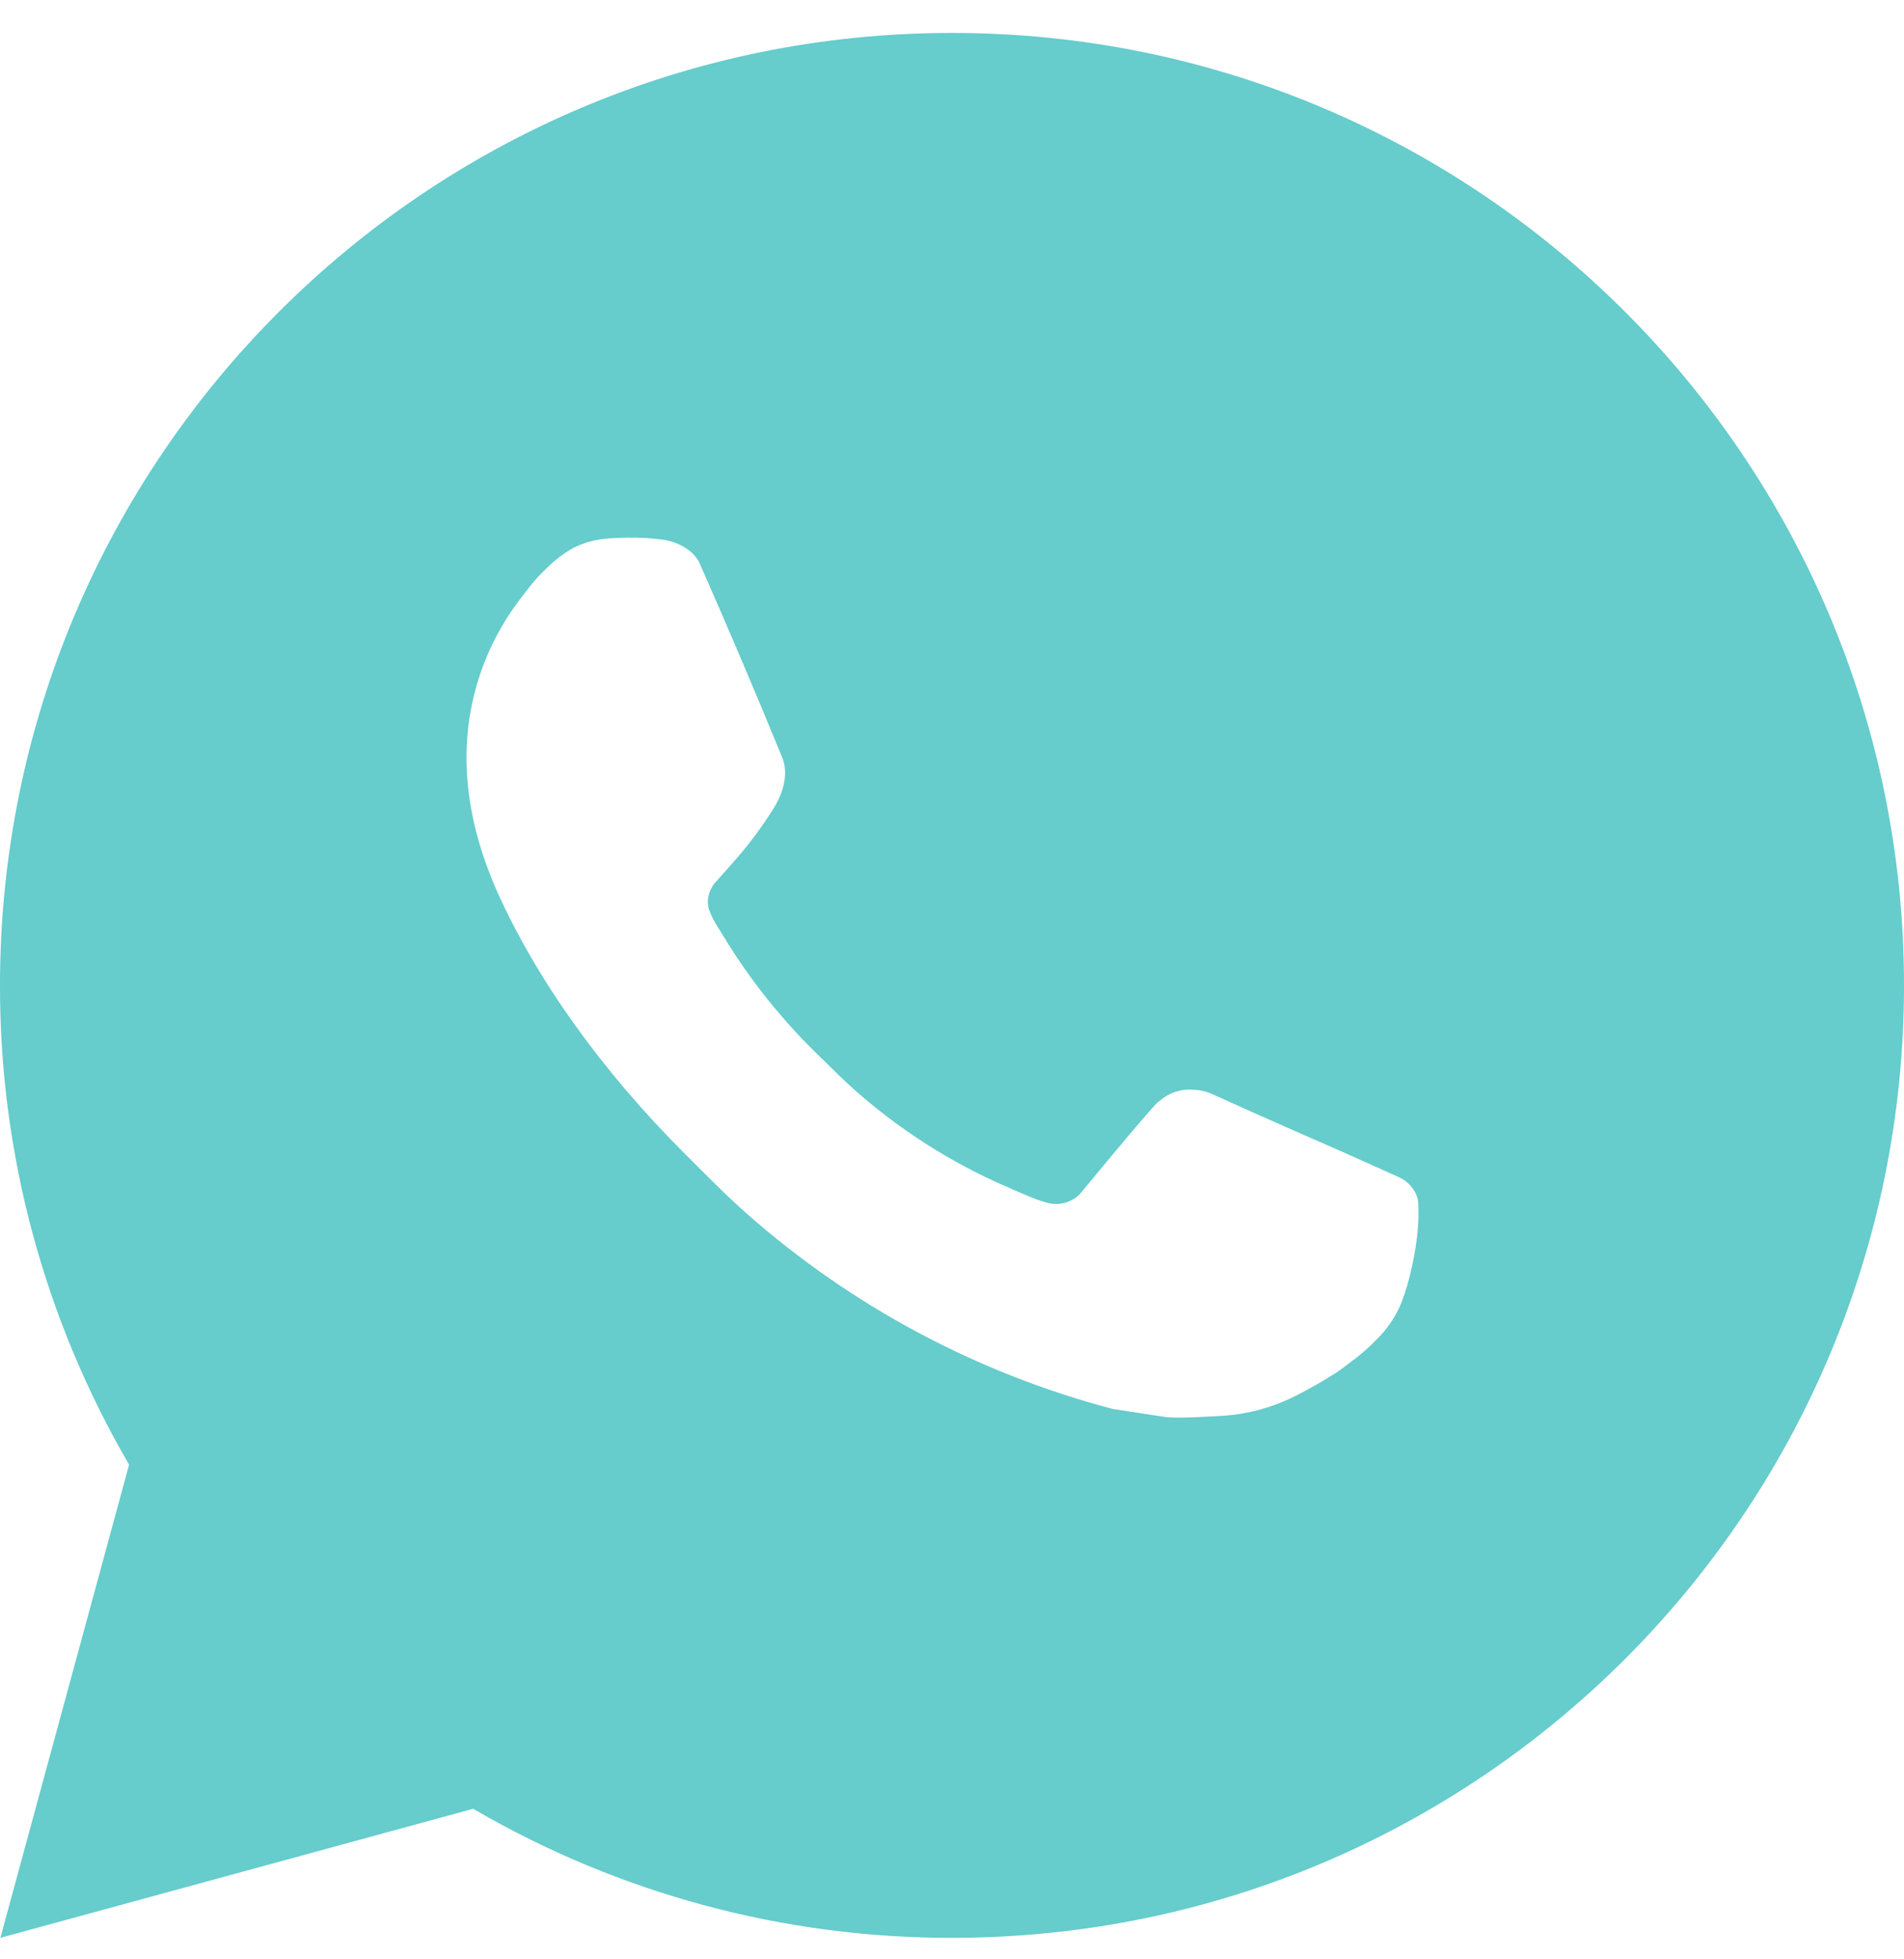 <svg width="35" height="36" viewBox="0 0 35 36" fill="none" xmlns="http://www.w3.org/2000/svg">
<path d="M0.007 35.605L2.373 26.911C0.814 24.239 -0.005 21.199 2.35064e-05 18.105C2.35064e-05 8.44 7.835 0.605 17.5 0.605C27.165 0.605 35 8.44 35 18.105C35 27.771 27.165 35.605 17.5 35.605C14.407 35.61 11.369 34.792 8.698 33.234L0.007 35.605ZM11.184 9.894C10.958 9.908 10.737 9.968 10.535 10.069C10.345 10.177 10.172 10.311 10.021 10.469C9.811 10.666 9.692 10.838 9.564 11.004C8.917 11.846 8.569 12.879 8.575 13.941C8.579 14.798 8.803 15.633 9.153 16.413C9.868 17.992 11.046 19.663 12.602 21.212C12.976 21.584 13.342 21.959 13.736 22.307C15.667 24.007 17.968 25.233 20.456 25.888L21.451 26.04C21.775 26.058 22.099 26.033 22.424 26.017C22.934 25.991 23.432 25.853 23.882 25.613C24.111 25.495 24.335 25.366 24.552 25.228C24.552 25.228 24.628 25.179 24.771 25.07C25.008 24.895 25.153 24.771 25.349 24.567C25.494 24.416 25.62 24.239 25.716 24.038C25.853 23.753 25.989 23.209 26.045 22.755C26.087 22.409 26.075 22.22 26.07 22.102C26.063 21.915 25.907 21.721 25.737 21.639L24.719 21.182C24.719 21.182 23.196 20.519 22.267 20.095C22.169 20.052 22.064 20.028 21.957 20.023C21.837 20.011 21.716 20.025 21.602 20.063C21.488 20.101 21.384 20.164 21.296 20.246V20.242C21.287 20.242 21.17 20.342 19.904 21.875C19.832 21.973 19.732 22.046 19.617 22.087C19.503 22.127 19.378 22.133 19.261 22.102C19.146 22.072 19.035 22.033 18.926 21.987C18.709 21.896 18.634 21.861 18.485 21.796L18.477 21.793C17.475 21.356 16.548 20.765 15.729 20.043C15.508 19.85 15.304 19.64 15.094 19.437C14.405 18.778 13.805 18.032 13.309 17.218L13.206 17.052C13.131 16.94 13.071 16.82 13.027 16.693C12.96 16.436 13.134 16.23 13.134 16.23C13.134 16.23 13.559 15.764 13.757 15.512C13.921 15.303 14.075 15.085 14.217 14.859C14.424 14.527 14.488 14.185 14.38 13.921C13.89 12.724 13.382 11.533 12.861 10.35C12.758 10.115 12.451 9.947 12.173 9.914C12.079 9.903 11.984 9.893 11.889 9.886C11.655 9.874 11.419 9.876 11.184 9.893V9.894Z" fill="#66CCCC"/>
</svg>
